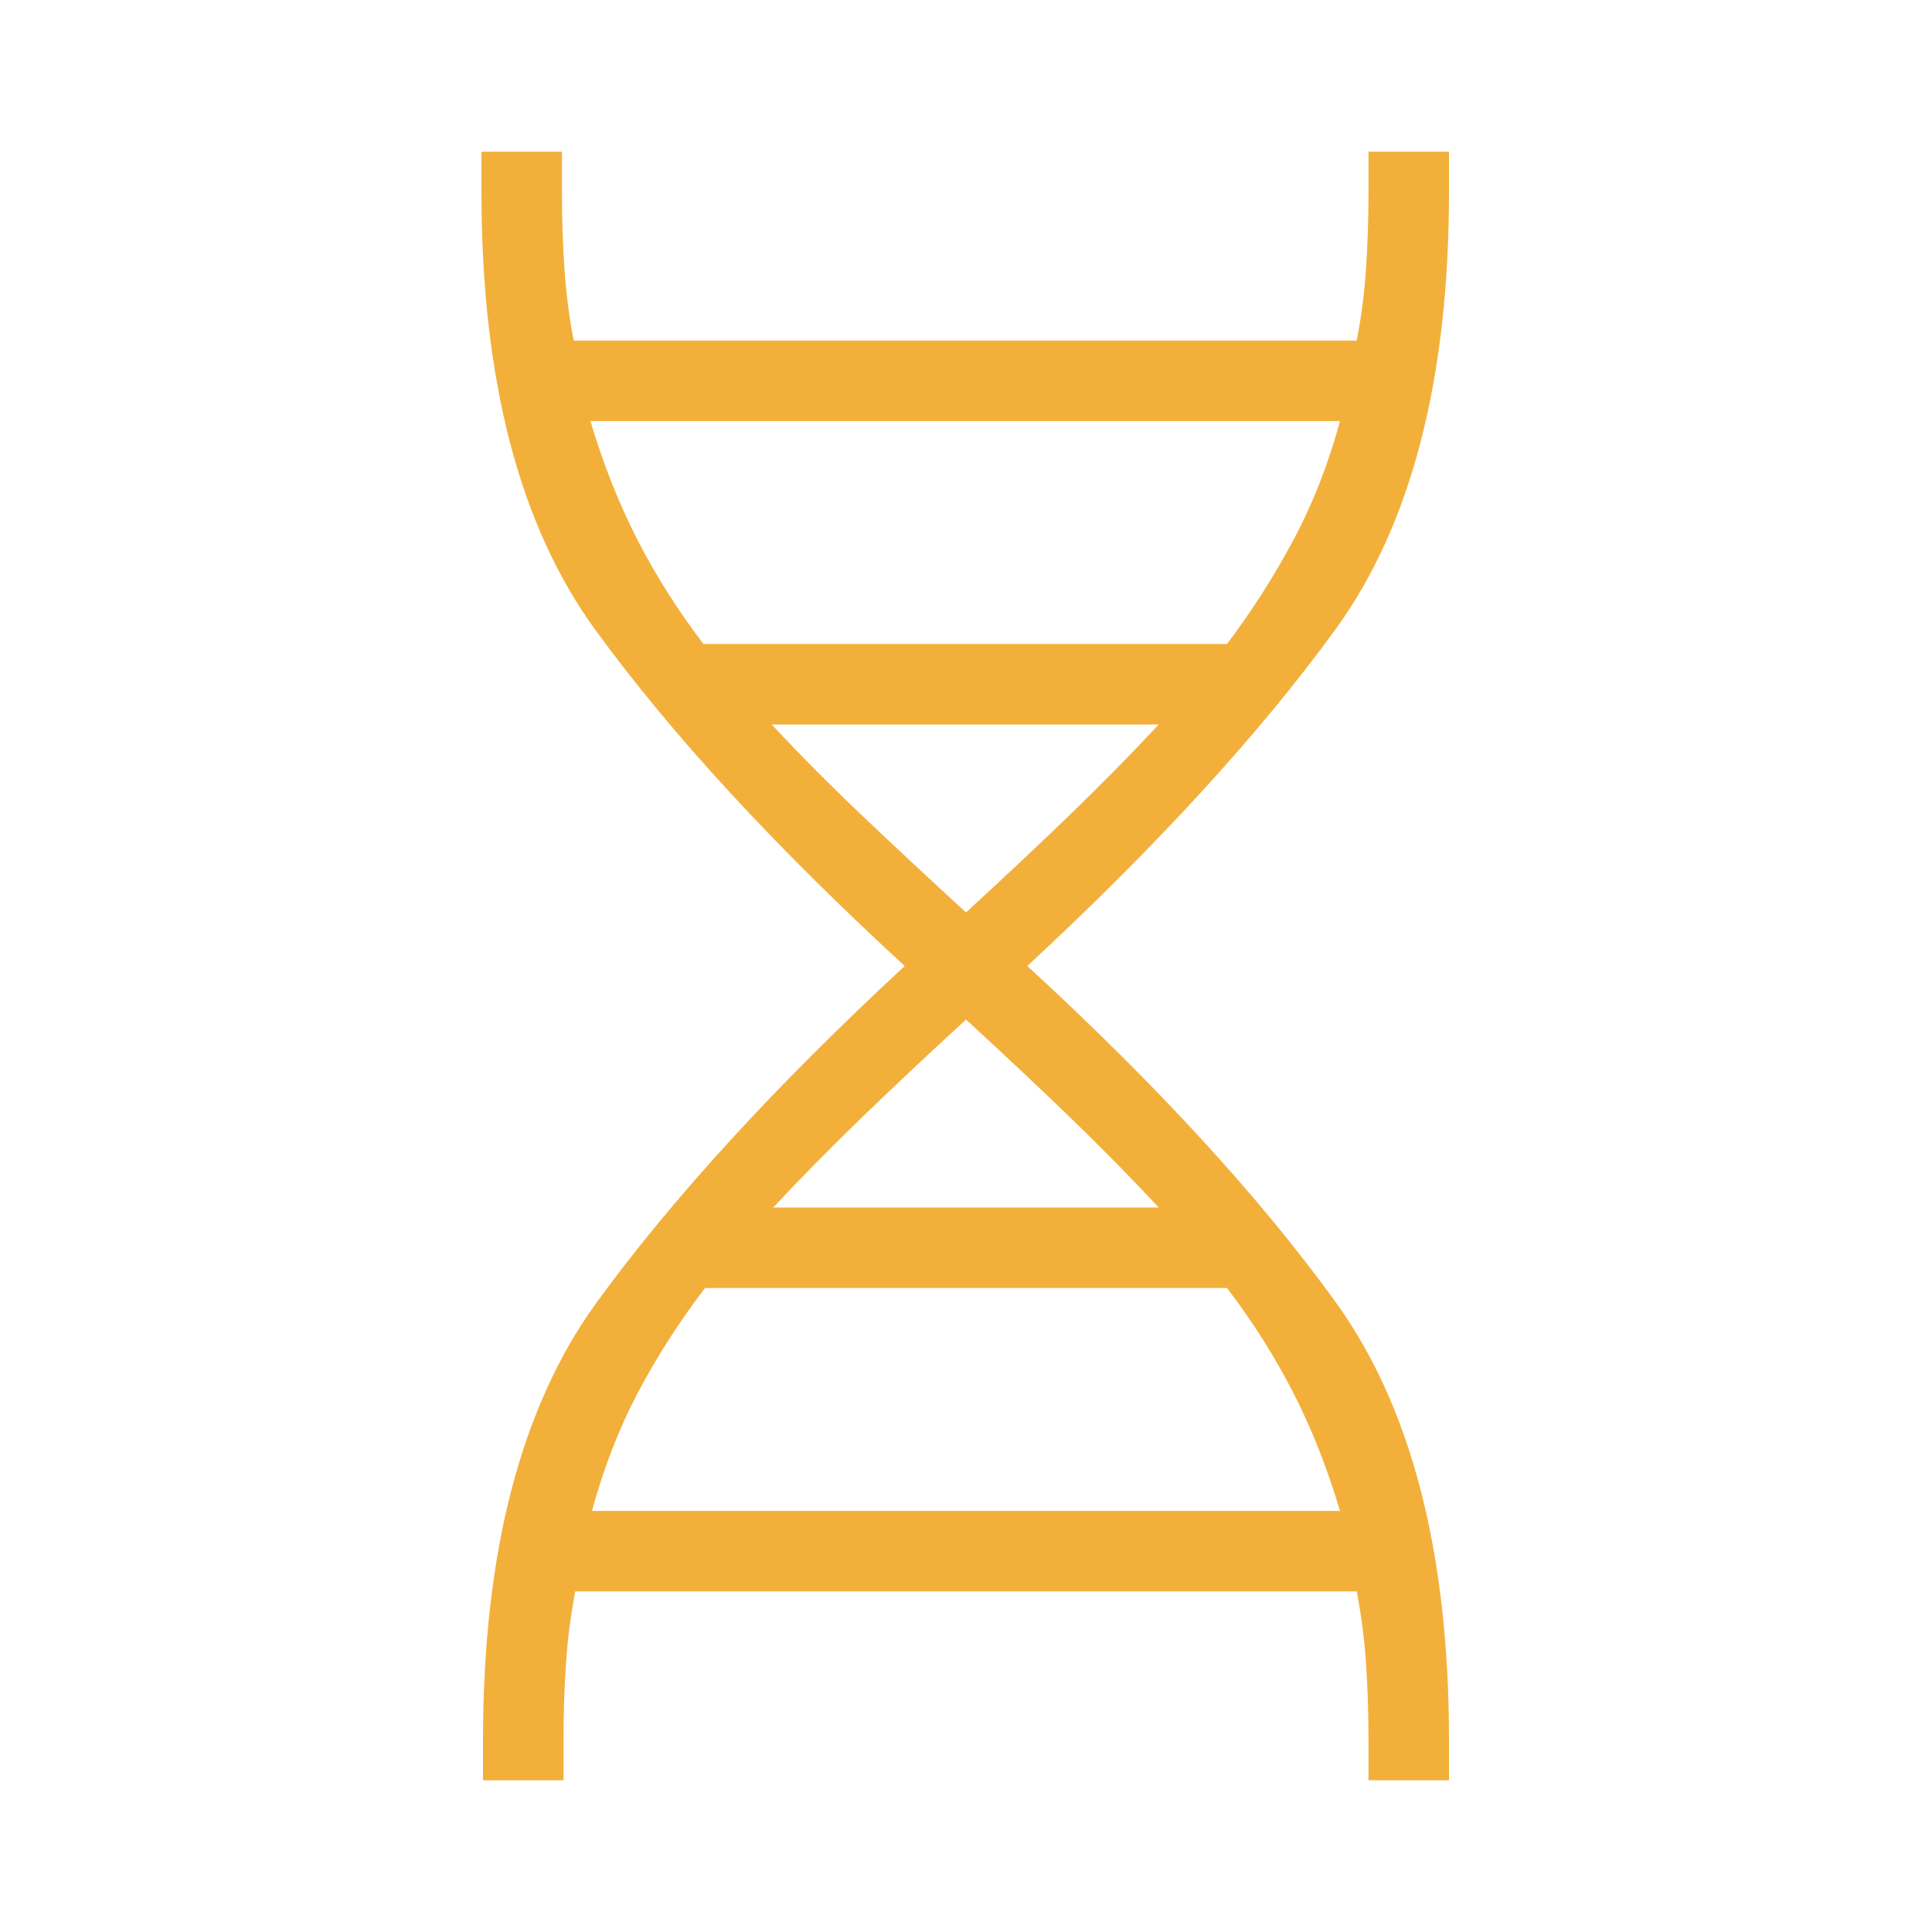 <svg fill="#f2b03b" width="24px" viewBox="0 -960 960 960" height="24px" xmlns="http://www.w3.org/2000/svg"><path d="M240-75.38v-20q0-139.77 56.46-217.43Q352.92-390.46 449.54-480q-97.39-89.54-153.85-167.19-56.46-77.66-56.46-217.43v-20h40v20q0 20.24 1.27 38.58 1.27 18.35 4.58 35.27h389.07q3.31-16.92 4.58-35.27 1.27-18.34 1.27-38.58v-20h40v20q0 139.77-56.46 217.43Q607.08-569.54 510.46-480q96.62 88.77 153.08 166.81Q720-235.15 720-95.38v20h-40v-20q0-20.24-1.27-38.58-1.27-18.35-4.58-35.27h-388.3q-3.31 16.92-4.58 35.27Q280-115.62 280-95.38v20h-40ZM349.54-640h260.15q18.39-24.38 32.89-51.46 14.5-27.08 23.27-59.31H293.38q9.54 32 23.27 58.81 13.73 26.81 32.89 51.96ZM480-506.62q26.92-24.69 50.92-47.84 24-23.16 44.85-45.54H383.46q20.85 22.38 45.23 45.54 24.39 23.15 51.31 47.84ZM384.23-360h191.54q-20.85-22.38-44.85-45.54-24-23.15-50.92-47.84-26.92 24.69-50.92 47.84-24 23.16-44.85 45.54Zm-90.08 150.77h371.7q-9.54-32-23.27-58.81-13.73-26.81-32.89-51.96H350.31q-19.16 25.15-33.27 51.85-14.12 26.69-22.89 58.92Z"></path></svg>